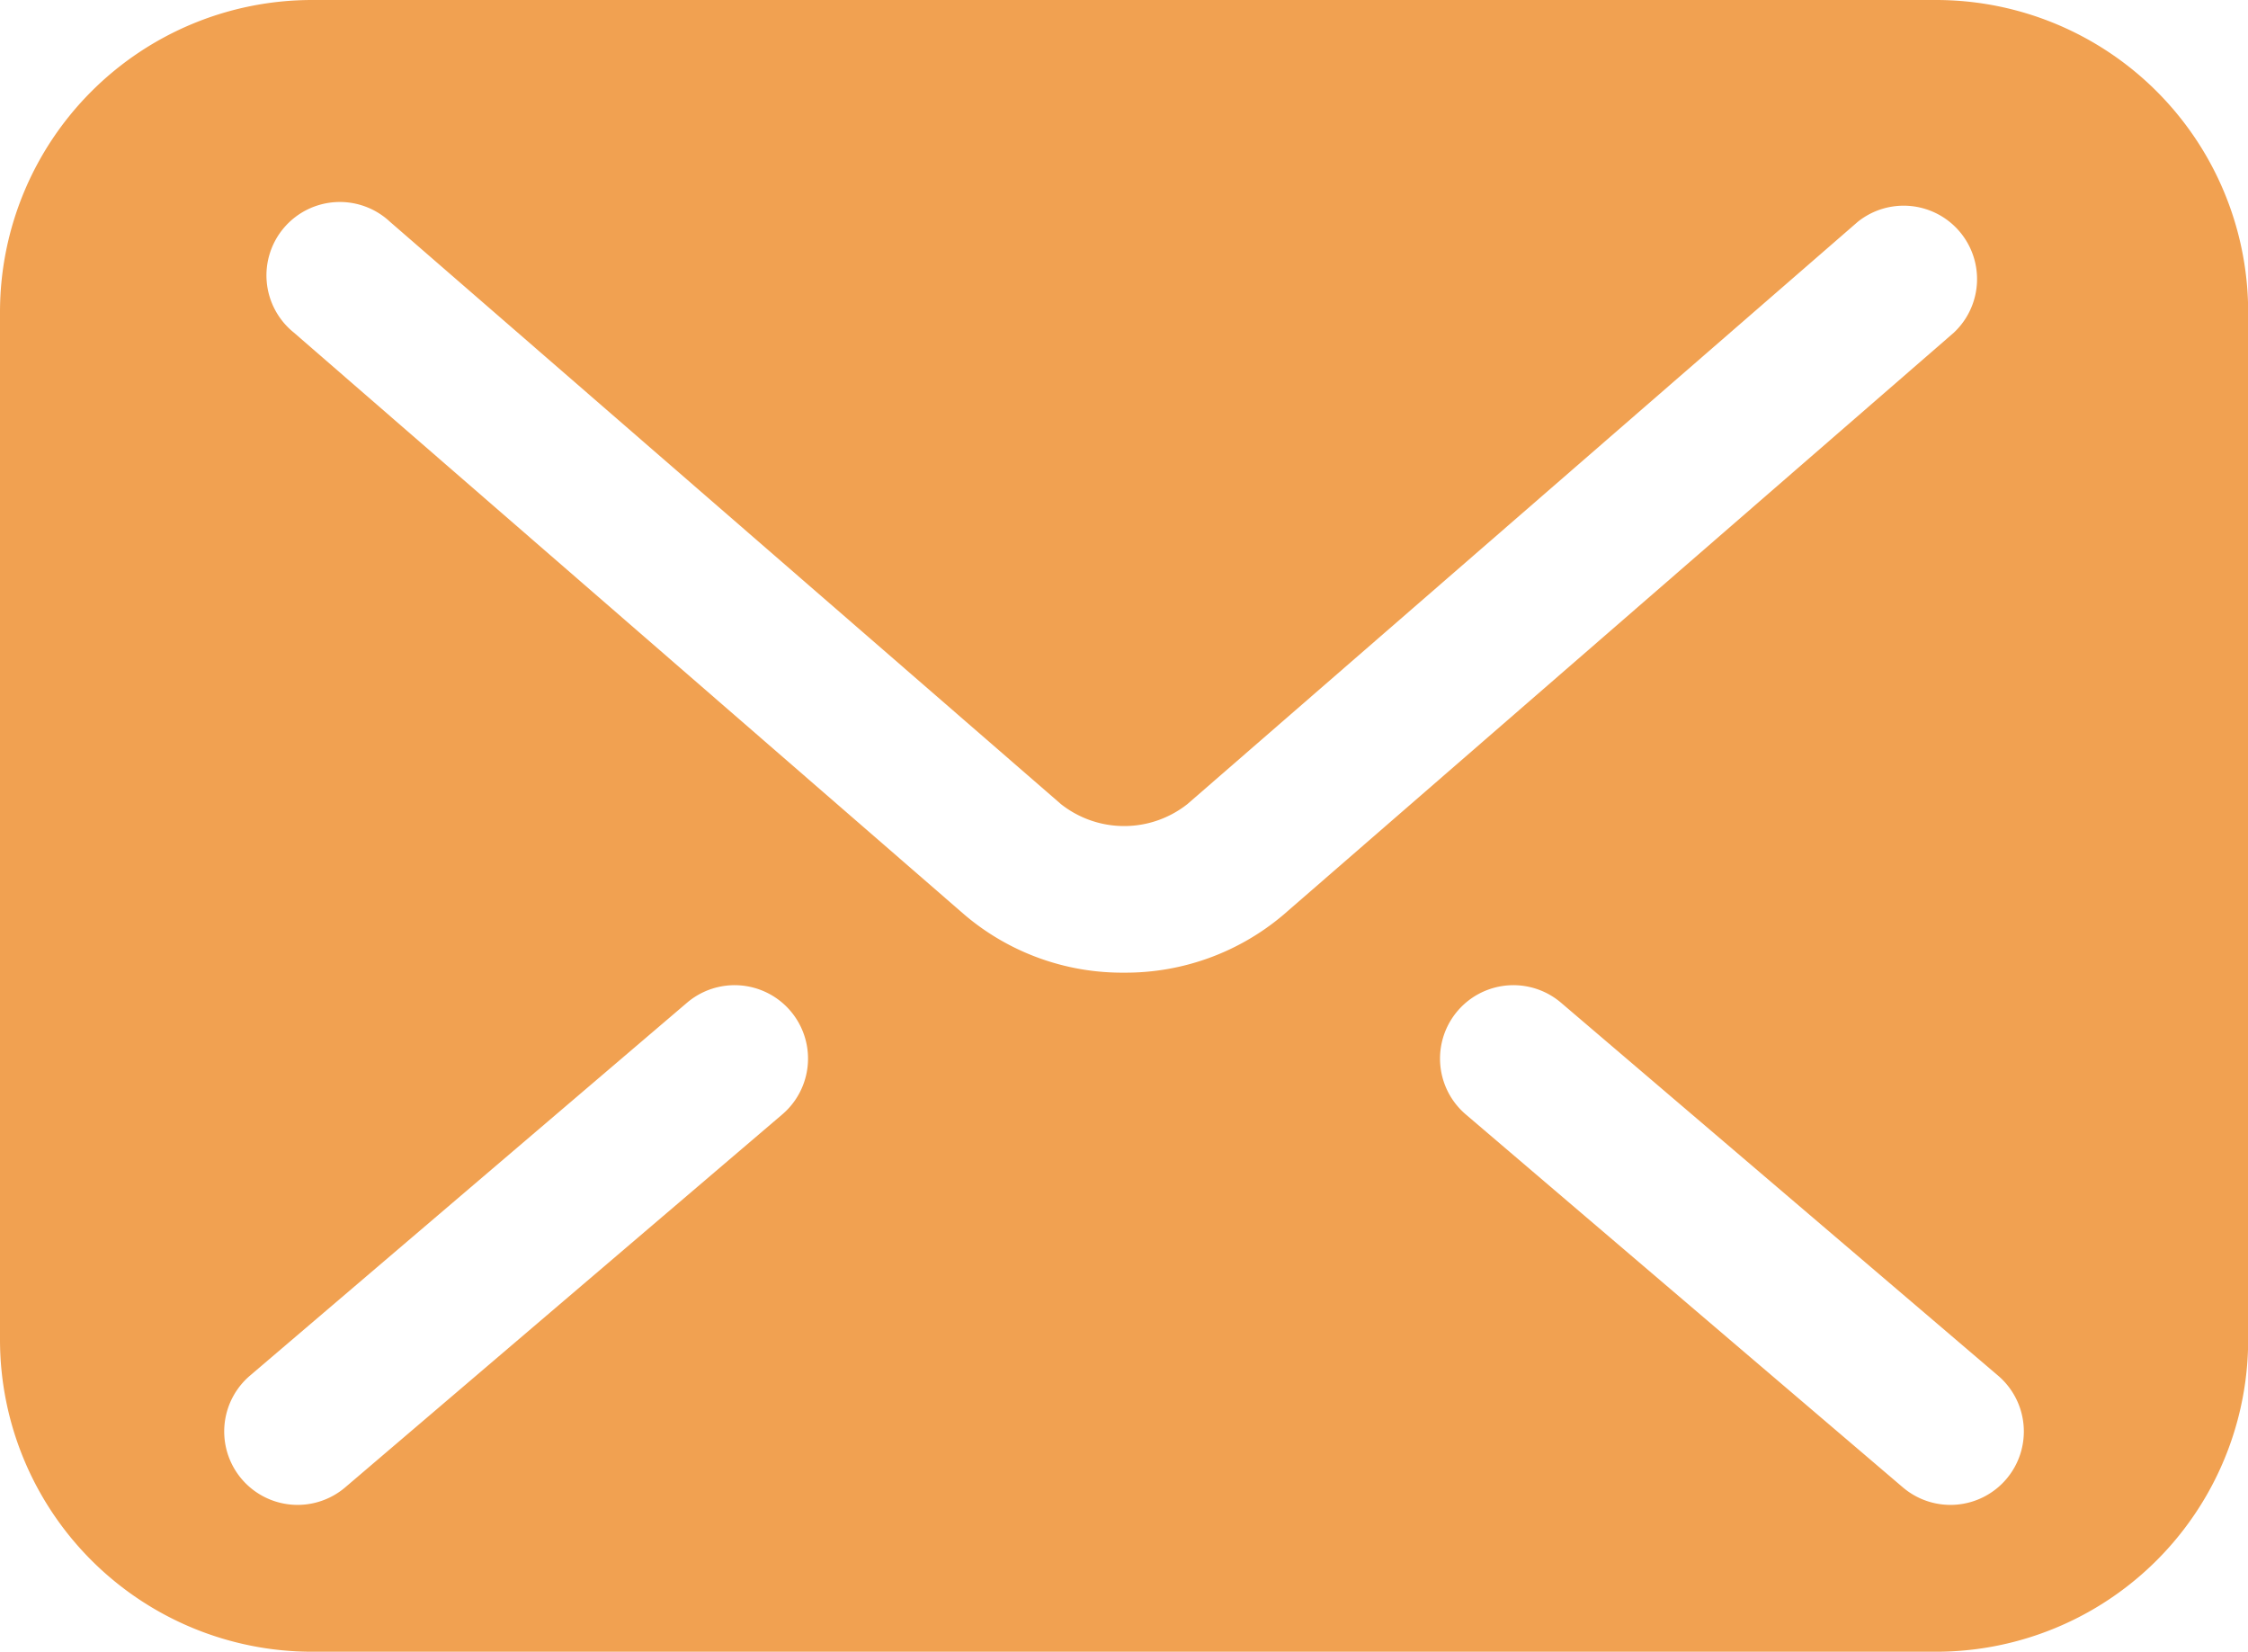 <svg xmlns="http://www.w3.org/2000/svg" width="42.149" height="30.966" viewBox="0 0 42.149 30.966">
  <g id="メールのフリーアイコンその14" transform="translate(0 -67.925)">
    <path id="パス_1062" data-name="パス 1062" d="M36.3,67.925H5.852A5.852,5.852,0,0,0,0,73.777V93.039a5.852,5.852,0,0,0,5.852,5.852H36.3a5.852,5.852,0,0,0,5.852-5.852V73.777A5.852,5.852,0,0,0,36.3,67.925ZM14.667,88.818,6.473,95.809a1.376,1.376,0,1,1-1.786-2.094l8.194-6.991a1.376,1.376,0,0,1,1.786,2.094Zm6.407-2.658a4.56,4.56,0,0,1-2.989-1.085h0l0,0h0L5.512,74.162a1.376,1.376,0,1,1,1.8-2.079L19.892,83a1.913,1.913,0,0,0,2.371,0l.006-.005L34.833,72.083a1.376,1.376,0,0,1,1.8,2.079L24.06,85.078A4.574,4.574,0,0,1,21.075,86.16Zm16.543,9.495a1.376,1.376,0,0,1-1.94.154l-8.194-6.991a1.376,1.376,0,0,1,1.786-2.094l8.194,6.991A1.376,1.376,0,0,1,37.617,95.655Z" fill="#f1a151"/>
  </g>
</svg>
